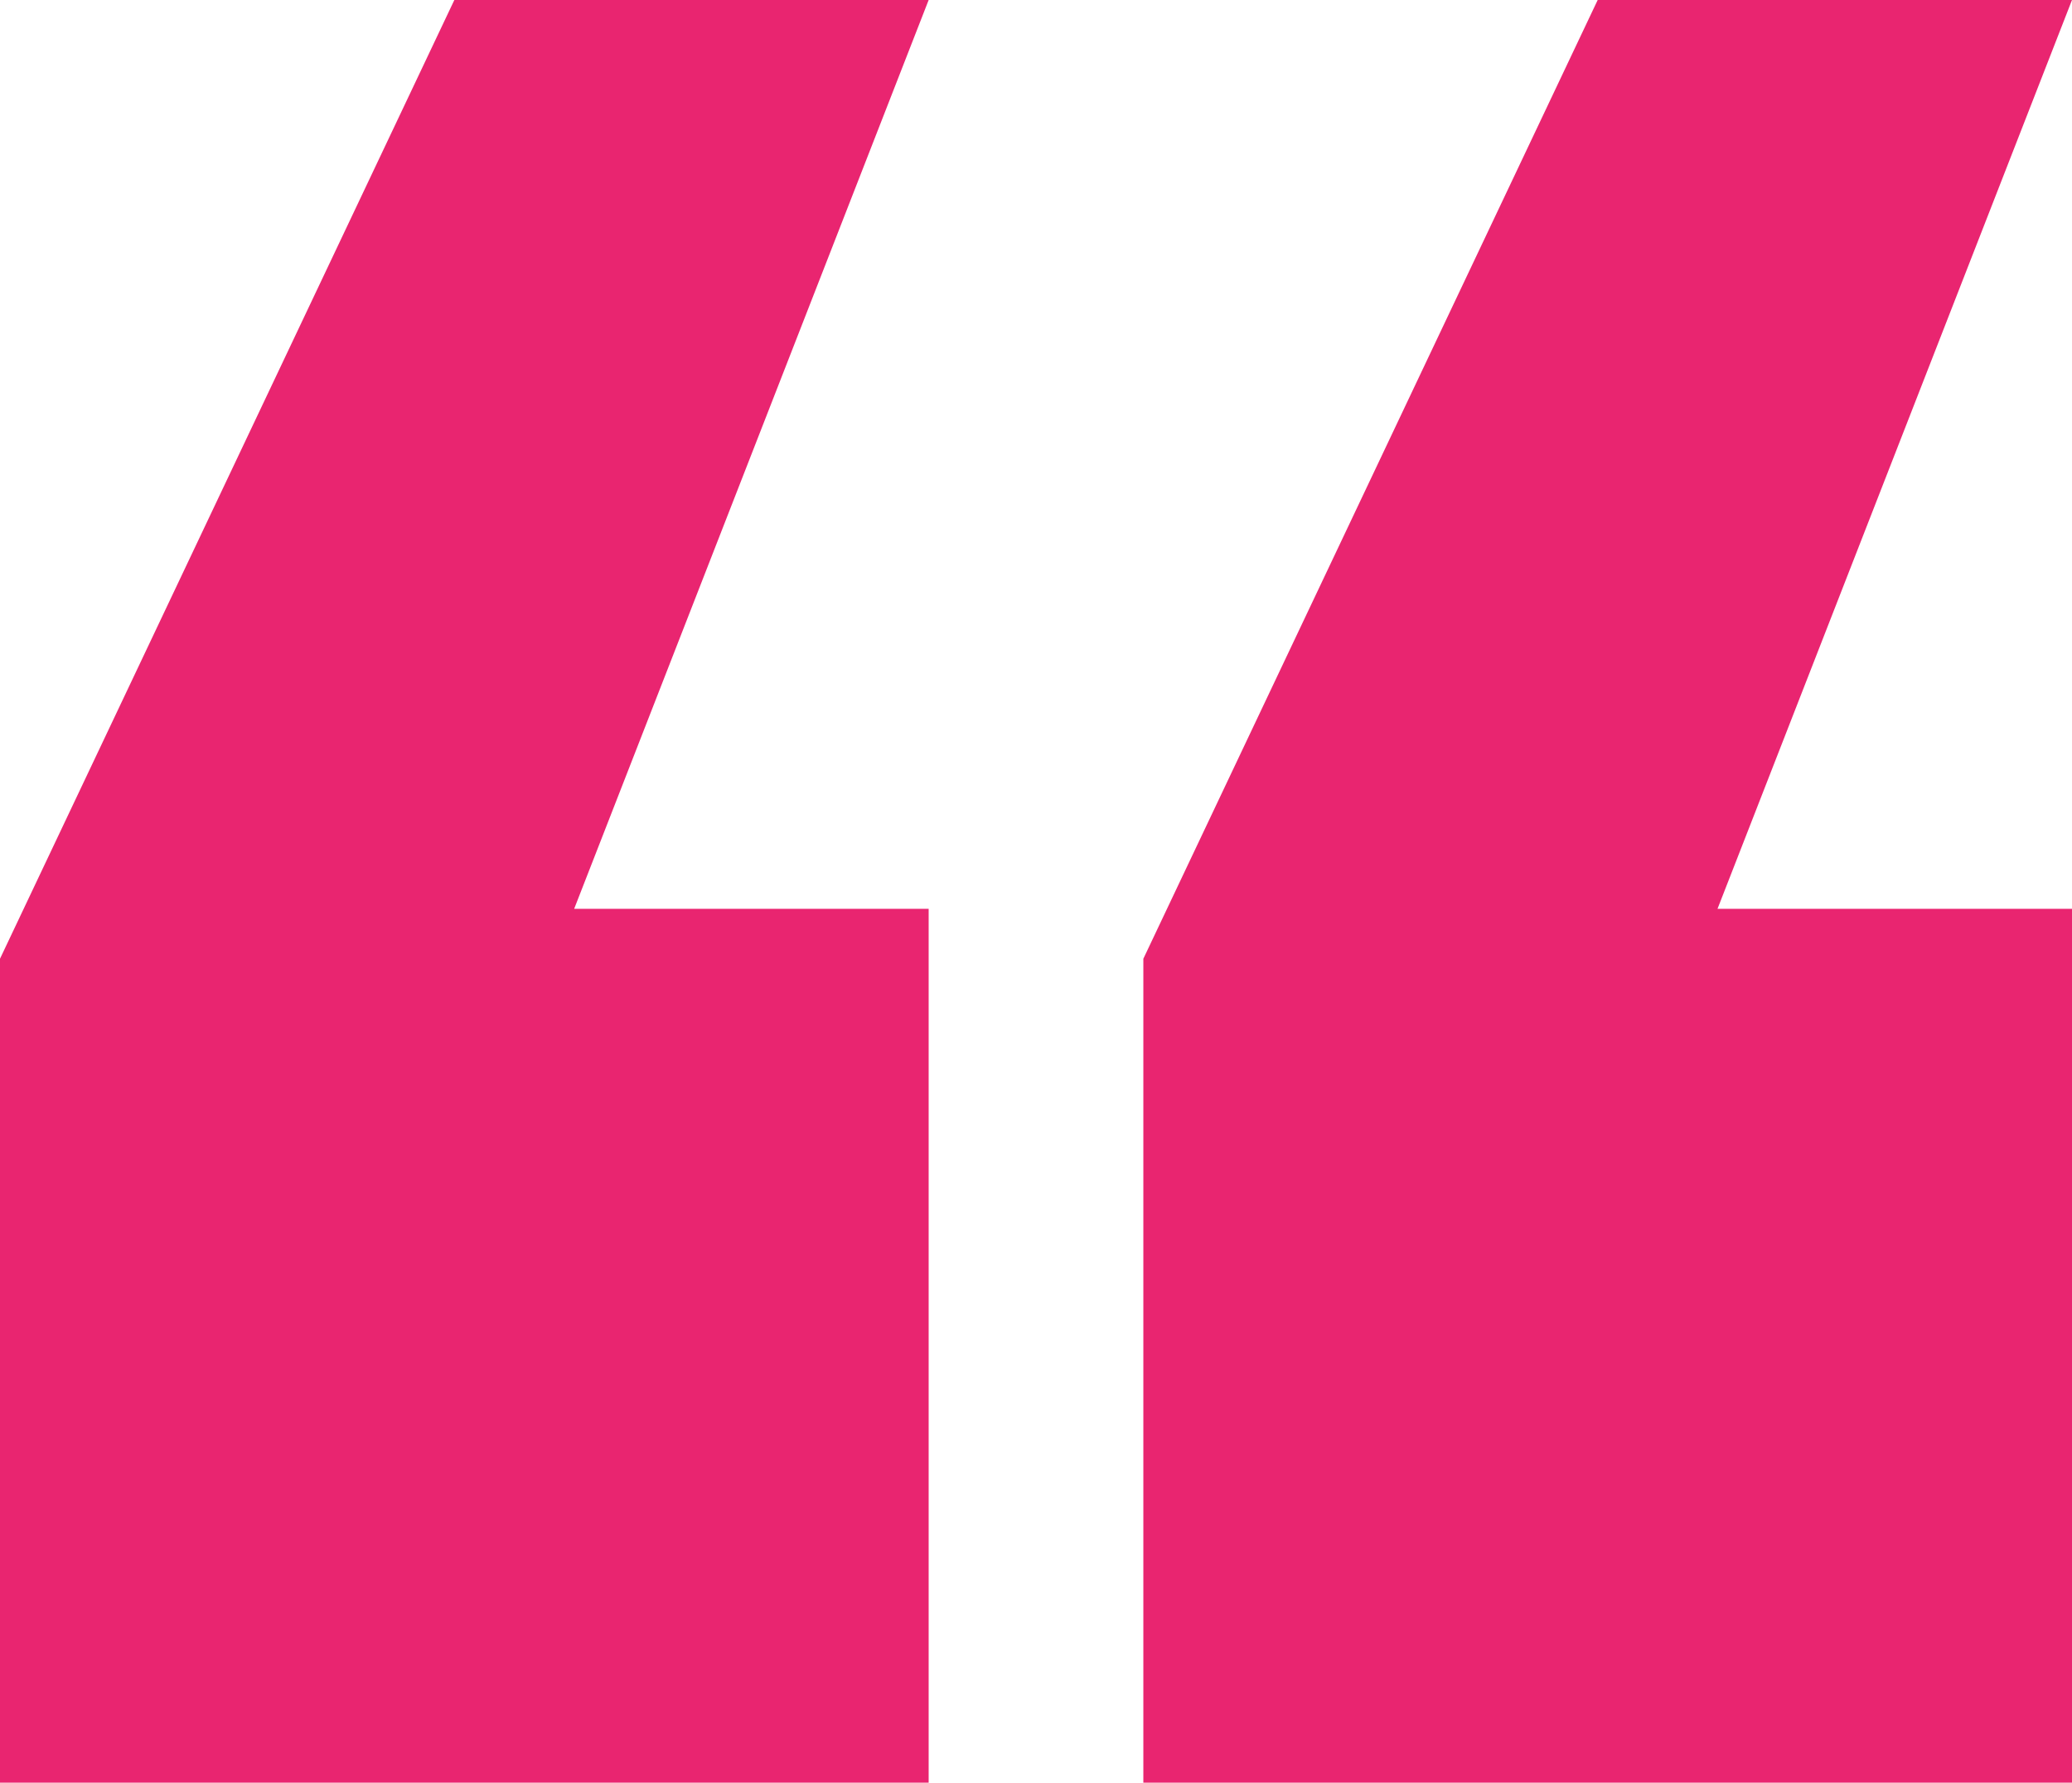 <?xml version="1.0" encoding="UTF-8"?> <svg xmlns="http://www.w3.org/2000/svg" id="Layer_1" data-name="Layer 1" viewBox="0 0 83 71.4"><defs><style> .cls-1 { fill: #e92570; } </style></defs><path class="cls-1" d="M37.2,36.4v35H0v-33L18.2,0h19l-14.2,36.4h14.2ZM83,36.4v35h-37.2v-33L64,0h19l-14.2,36.4h14.2Z"></path></svg> 